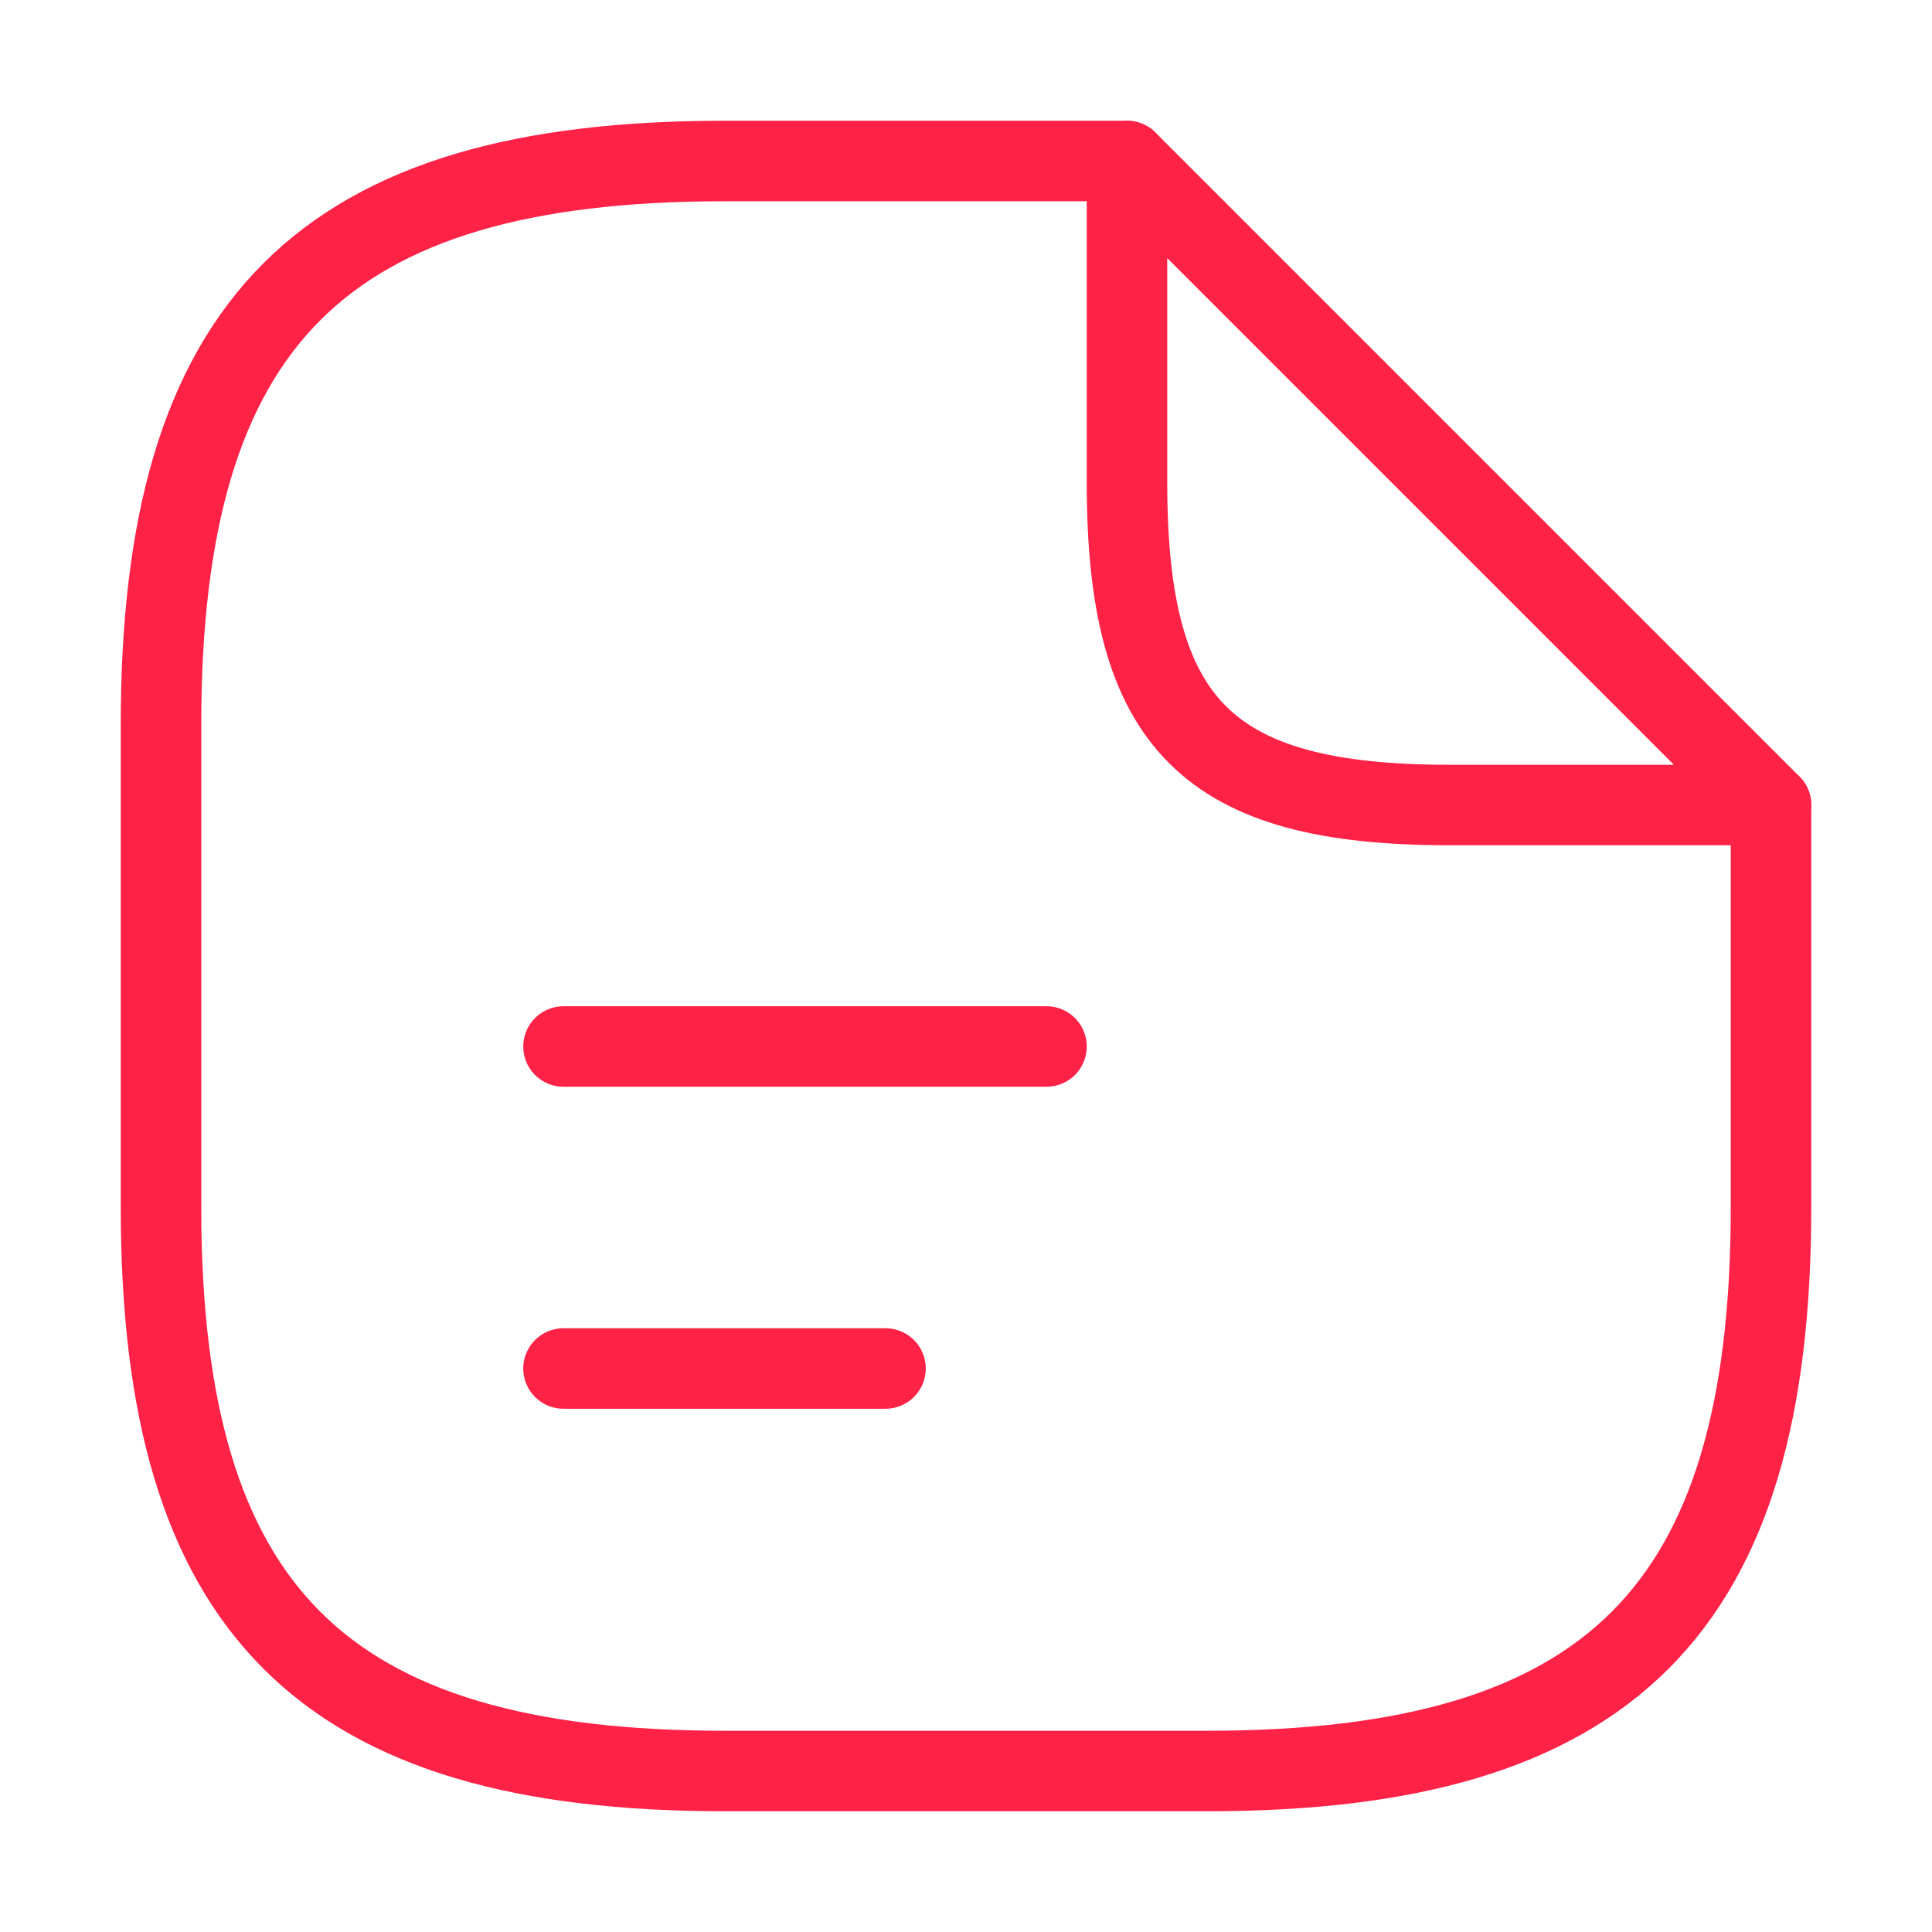 <?xml version="1.0" encoding="UTF-8"?> <svg xmlns="http://www.w3.org/2000/svg" width="60" height="60" viewBox="0 0 60 60" fill="none"> <path d="M55 25V37.5C55 50 50 55 37.5 55H22.5C10 55 5 50 5 37.5V22.5C5 10 10 5 22.5 5H35" stroke="#FF2247" stroke-width="2.5" stroke-linecap="round" stroke-linejoin="round"></path> <path d="M55 25H45C37.5 25 35 22.5 35 15V5L55 25Z" stroke="#FF2247" stroke-width="2.5" stroke-linecap="round" stroke-linejoin="round"></path> <path d="M17.5 32.5H32.5" stroke="#FF2247" stroke-width="2.5" stroke-linecap="round" stroke-linejoin="round"></path> <path d="M17.5 42.5H27.5" stroke="#FF2247" stroke-width="2.5" stroke-linecap="round" stroke-linejoin="round"></path> </svg> 